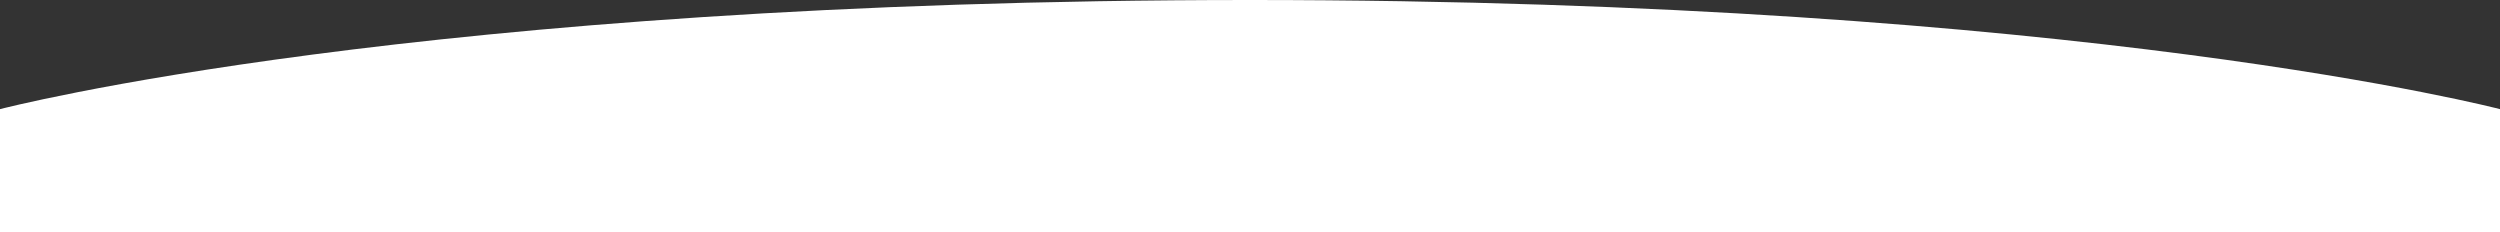 <?xml version="1.0" encoding="UTF-8"?> <svg xmlns="http://www.w3.org/2000/svg" width="1400" height="130" viewBox="0 0 1400 130" fill="none"><rect x="0" y="0" width="1400" height="130" fill="#333333" stroke="none"/> <path d="M0 61.119C0 61.119 233.5 0 700 0C1166.5 0 1400 61.119 1400 61.119V130H0V61.119Z" fill="white"></path> </svg> 